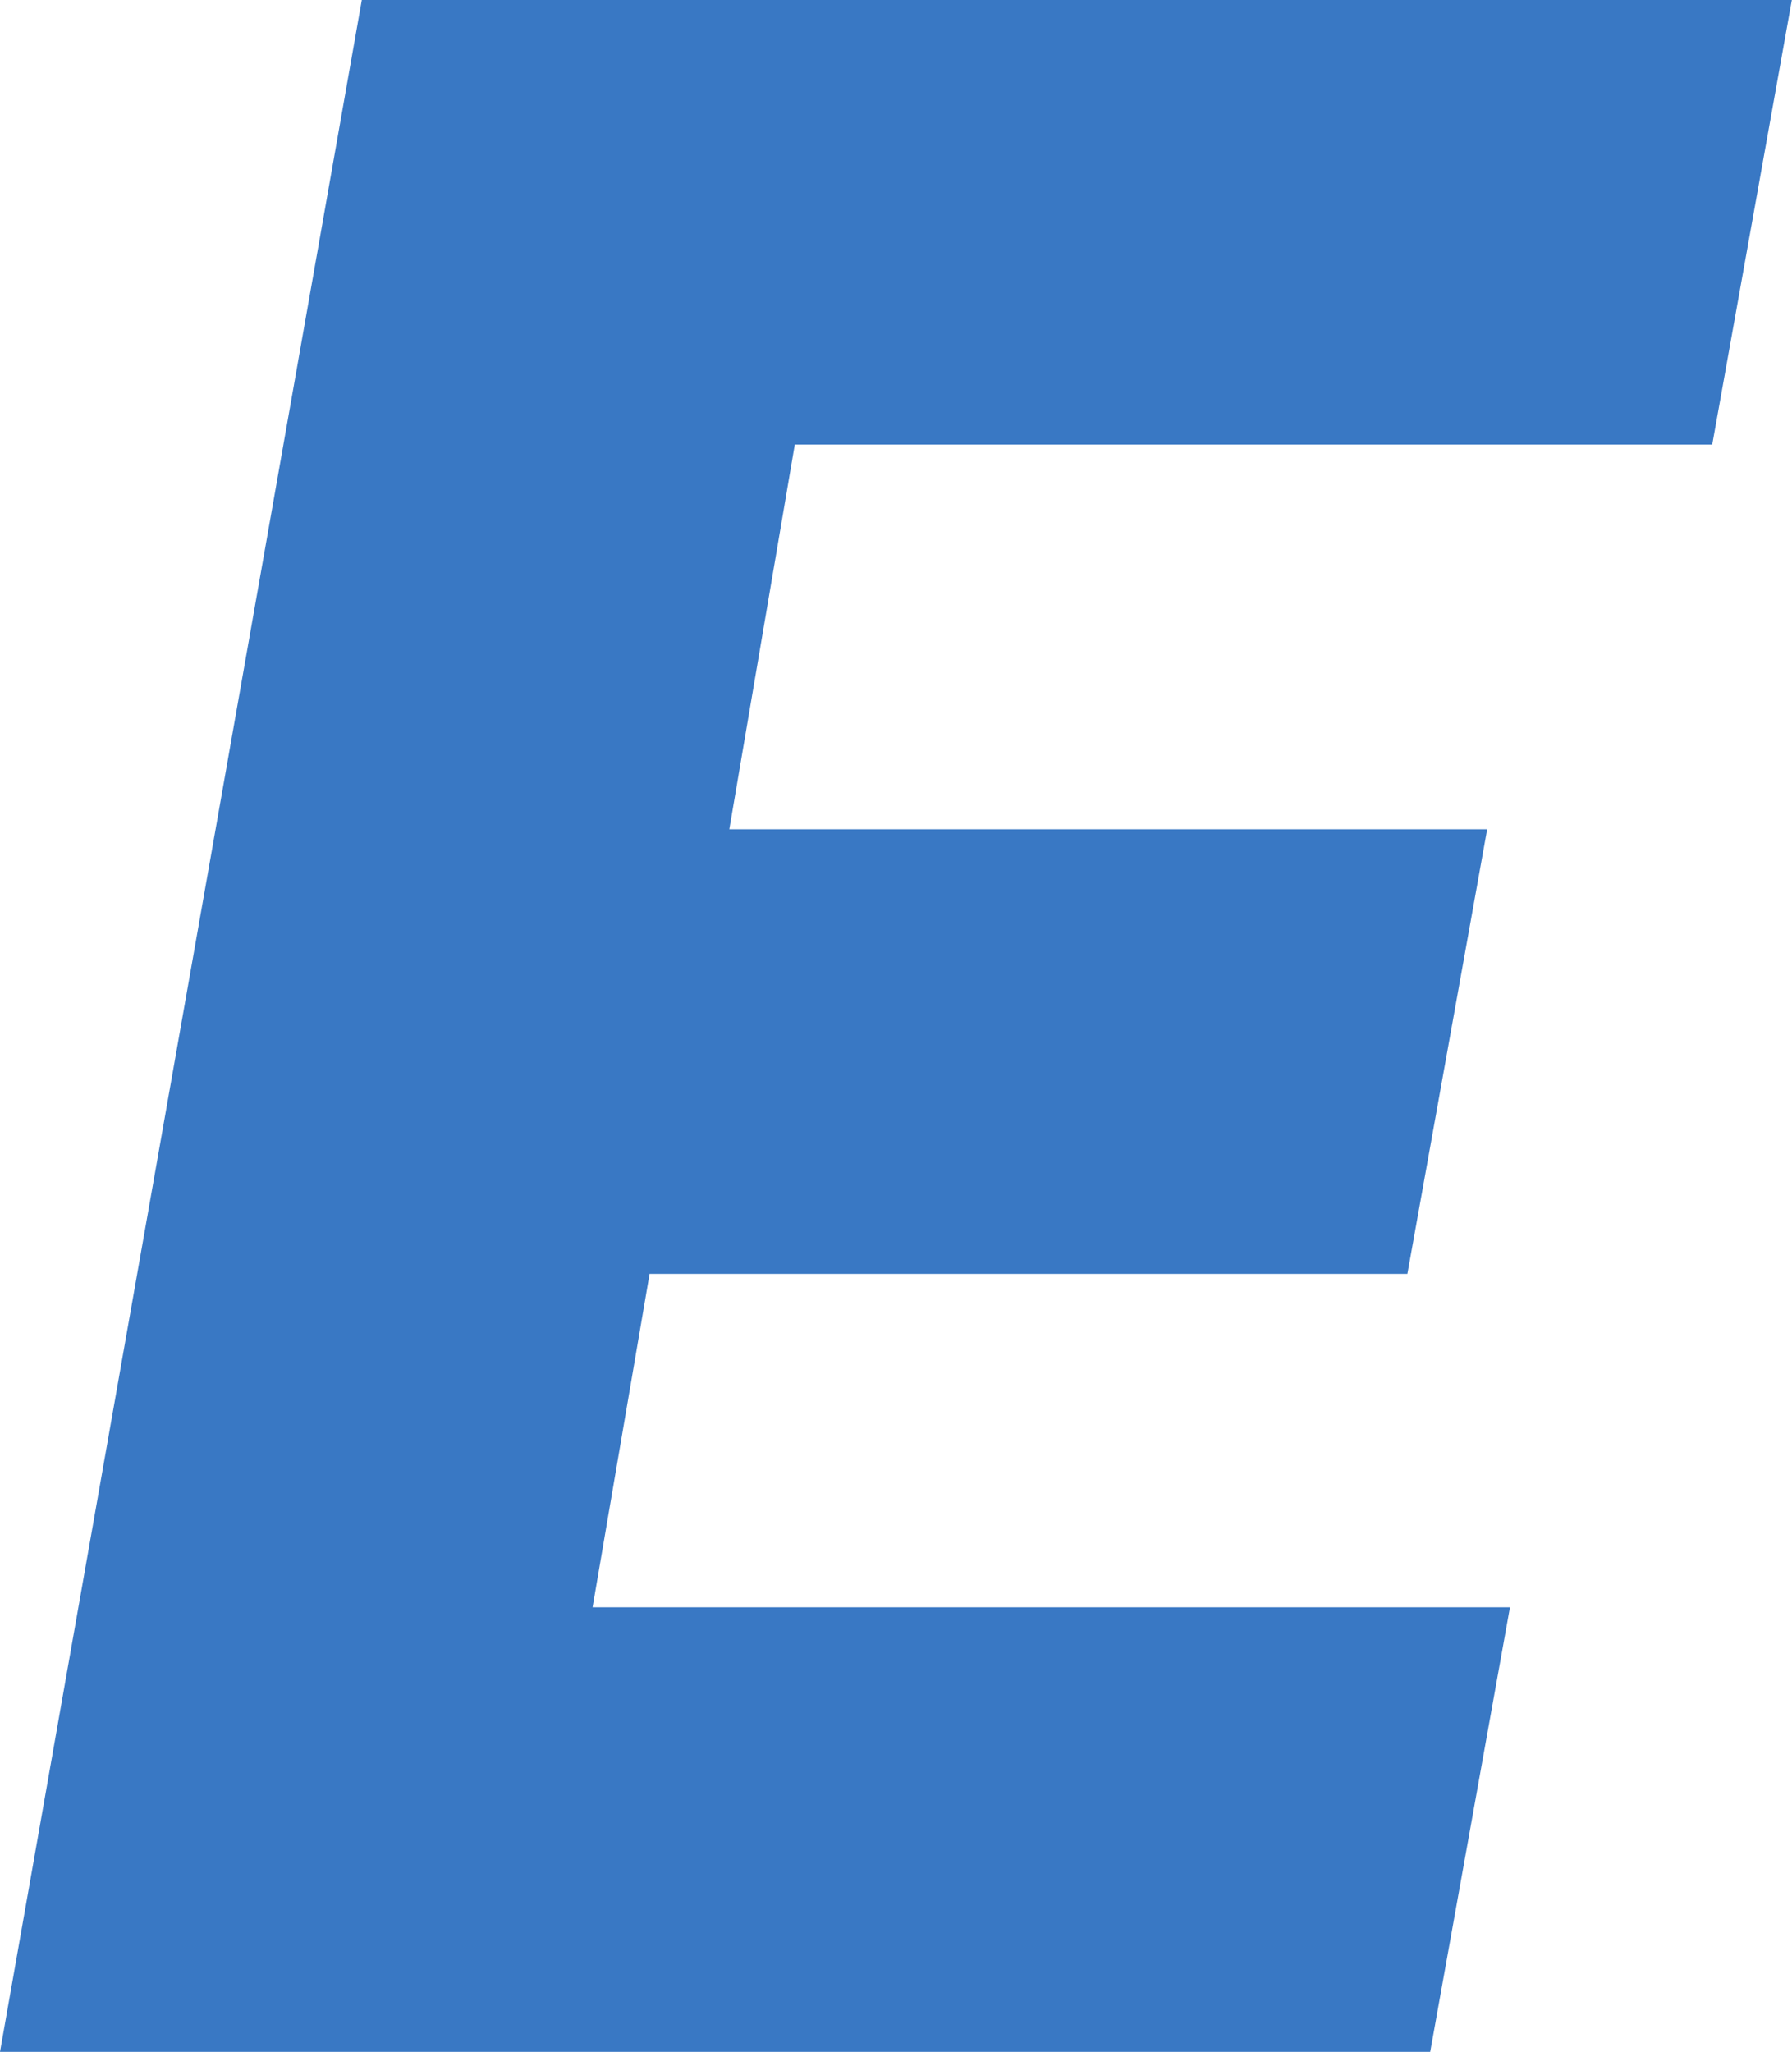 <svg xmlns="http://www.w3.org/2000/svg" width="43.378" height="49.653"><path data-name="パス 14480" d="M8.758 0L0 49.656h34.62l1.931-10.759H14.344l1.38-8.069h18.344l1.931-10.759H17.654l1.585-9.31h22.208L43.374 0z" fill="#3978c4"/></svg>